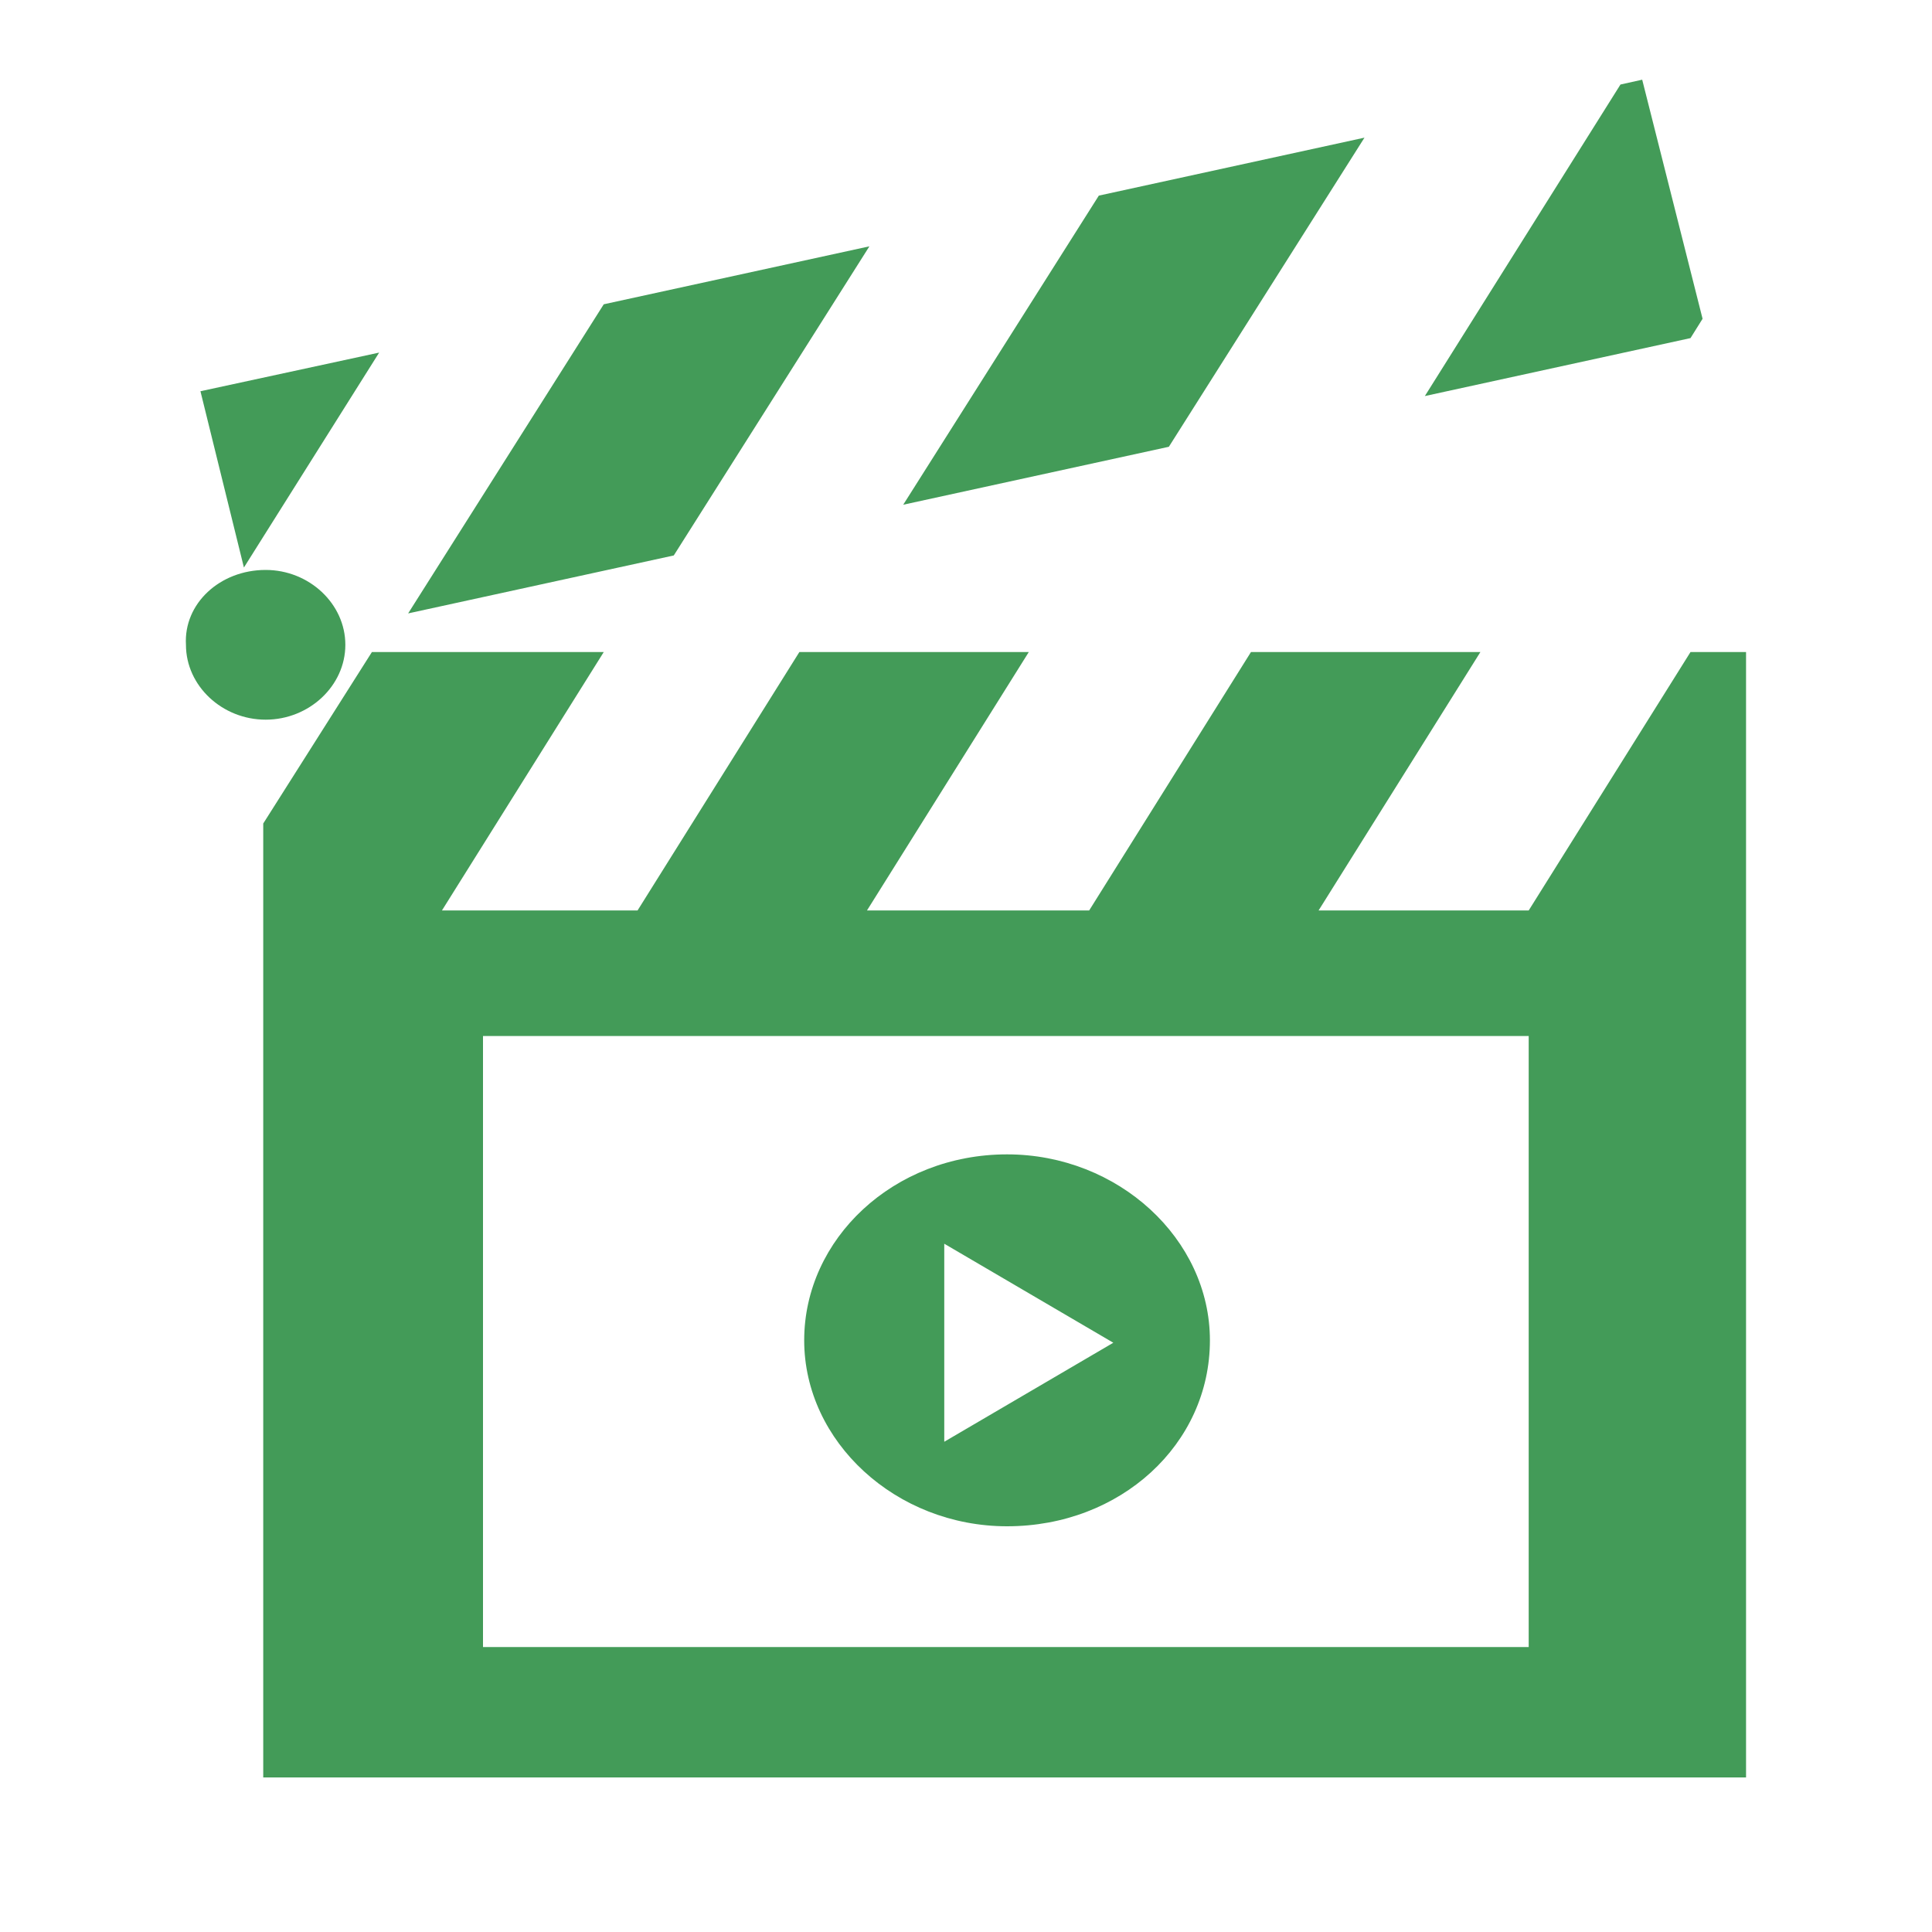 <?xml version="1.0" encoding="utf-8"?>
<!-- Generator: Adobe Illustrator 23.0.1, SVG Export Plug-In . SVG Version: 6.00 Build 0)  -->
<svg version="1.1" id="Camada_1" xmlns="http://www.w3.org/2000/svg" xmlns:xlink="http://www.w3.org/1999/xlink" x="0px" y="0px"
	 viewBox="0 0 80 80" style="enable-background:new 0 0 80 80;" xml:space="preserve">
<style type="text/css">
	.st0{fill-rule:evenodd;clip-rule:evenodd;fill:#439B58;}
</style>
<path class="st0" d="M67.1,3.5l0.9-0.2l2.5,9.9l-0.5,0.8l-11,2.4L67.1,3.5z M41.7,47.8c4.6,0,8.4,3.5,8.4,7.7c0,4.3-3.7,7.7-8.4,7.7
	c-4.6,0-8.4-3.5-8.4-7.7C33.3,51.3,37,47.8,41.7,47.8L41.7,47.8z M39.1,51.5l7,4.1l-7,4.1V51.5z M10.9,37.6L10.9,37.6l0-3.5l4.5-7.1
	H25l-6.7,10.7h8.1l6.7-10.7h9.5l-6.7,10.7h9.2l6.7-10.7h9.5l-6.7,10.7h8.7l6.7-10.7h2.3v10.7h0v35.9H10.9V37.6z M20,42.9h43.3v25.3
	H20V42.9z M11,23.6c1.8,0,3.3,1.4,3.3,3.1c0,1.7-1.5,3.1-3.3,3.1c-1.8,0-3.3-1.4-3.3-3.1C7.6,25,9.1,23.6,11,23.6L11,23.6z
	 M8.3,16.2l7.4-1.6l-5.6,8.9L8.3,16.2z M25,12.6l11-2.4L27.9,23l-11,2.4L25,12.6z M45.5,8.1l11-2.4l-8.1,12.8l-11,2.4L45.5,8.1z"/>
</svg>
